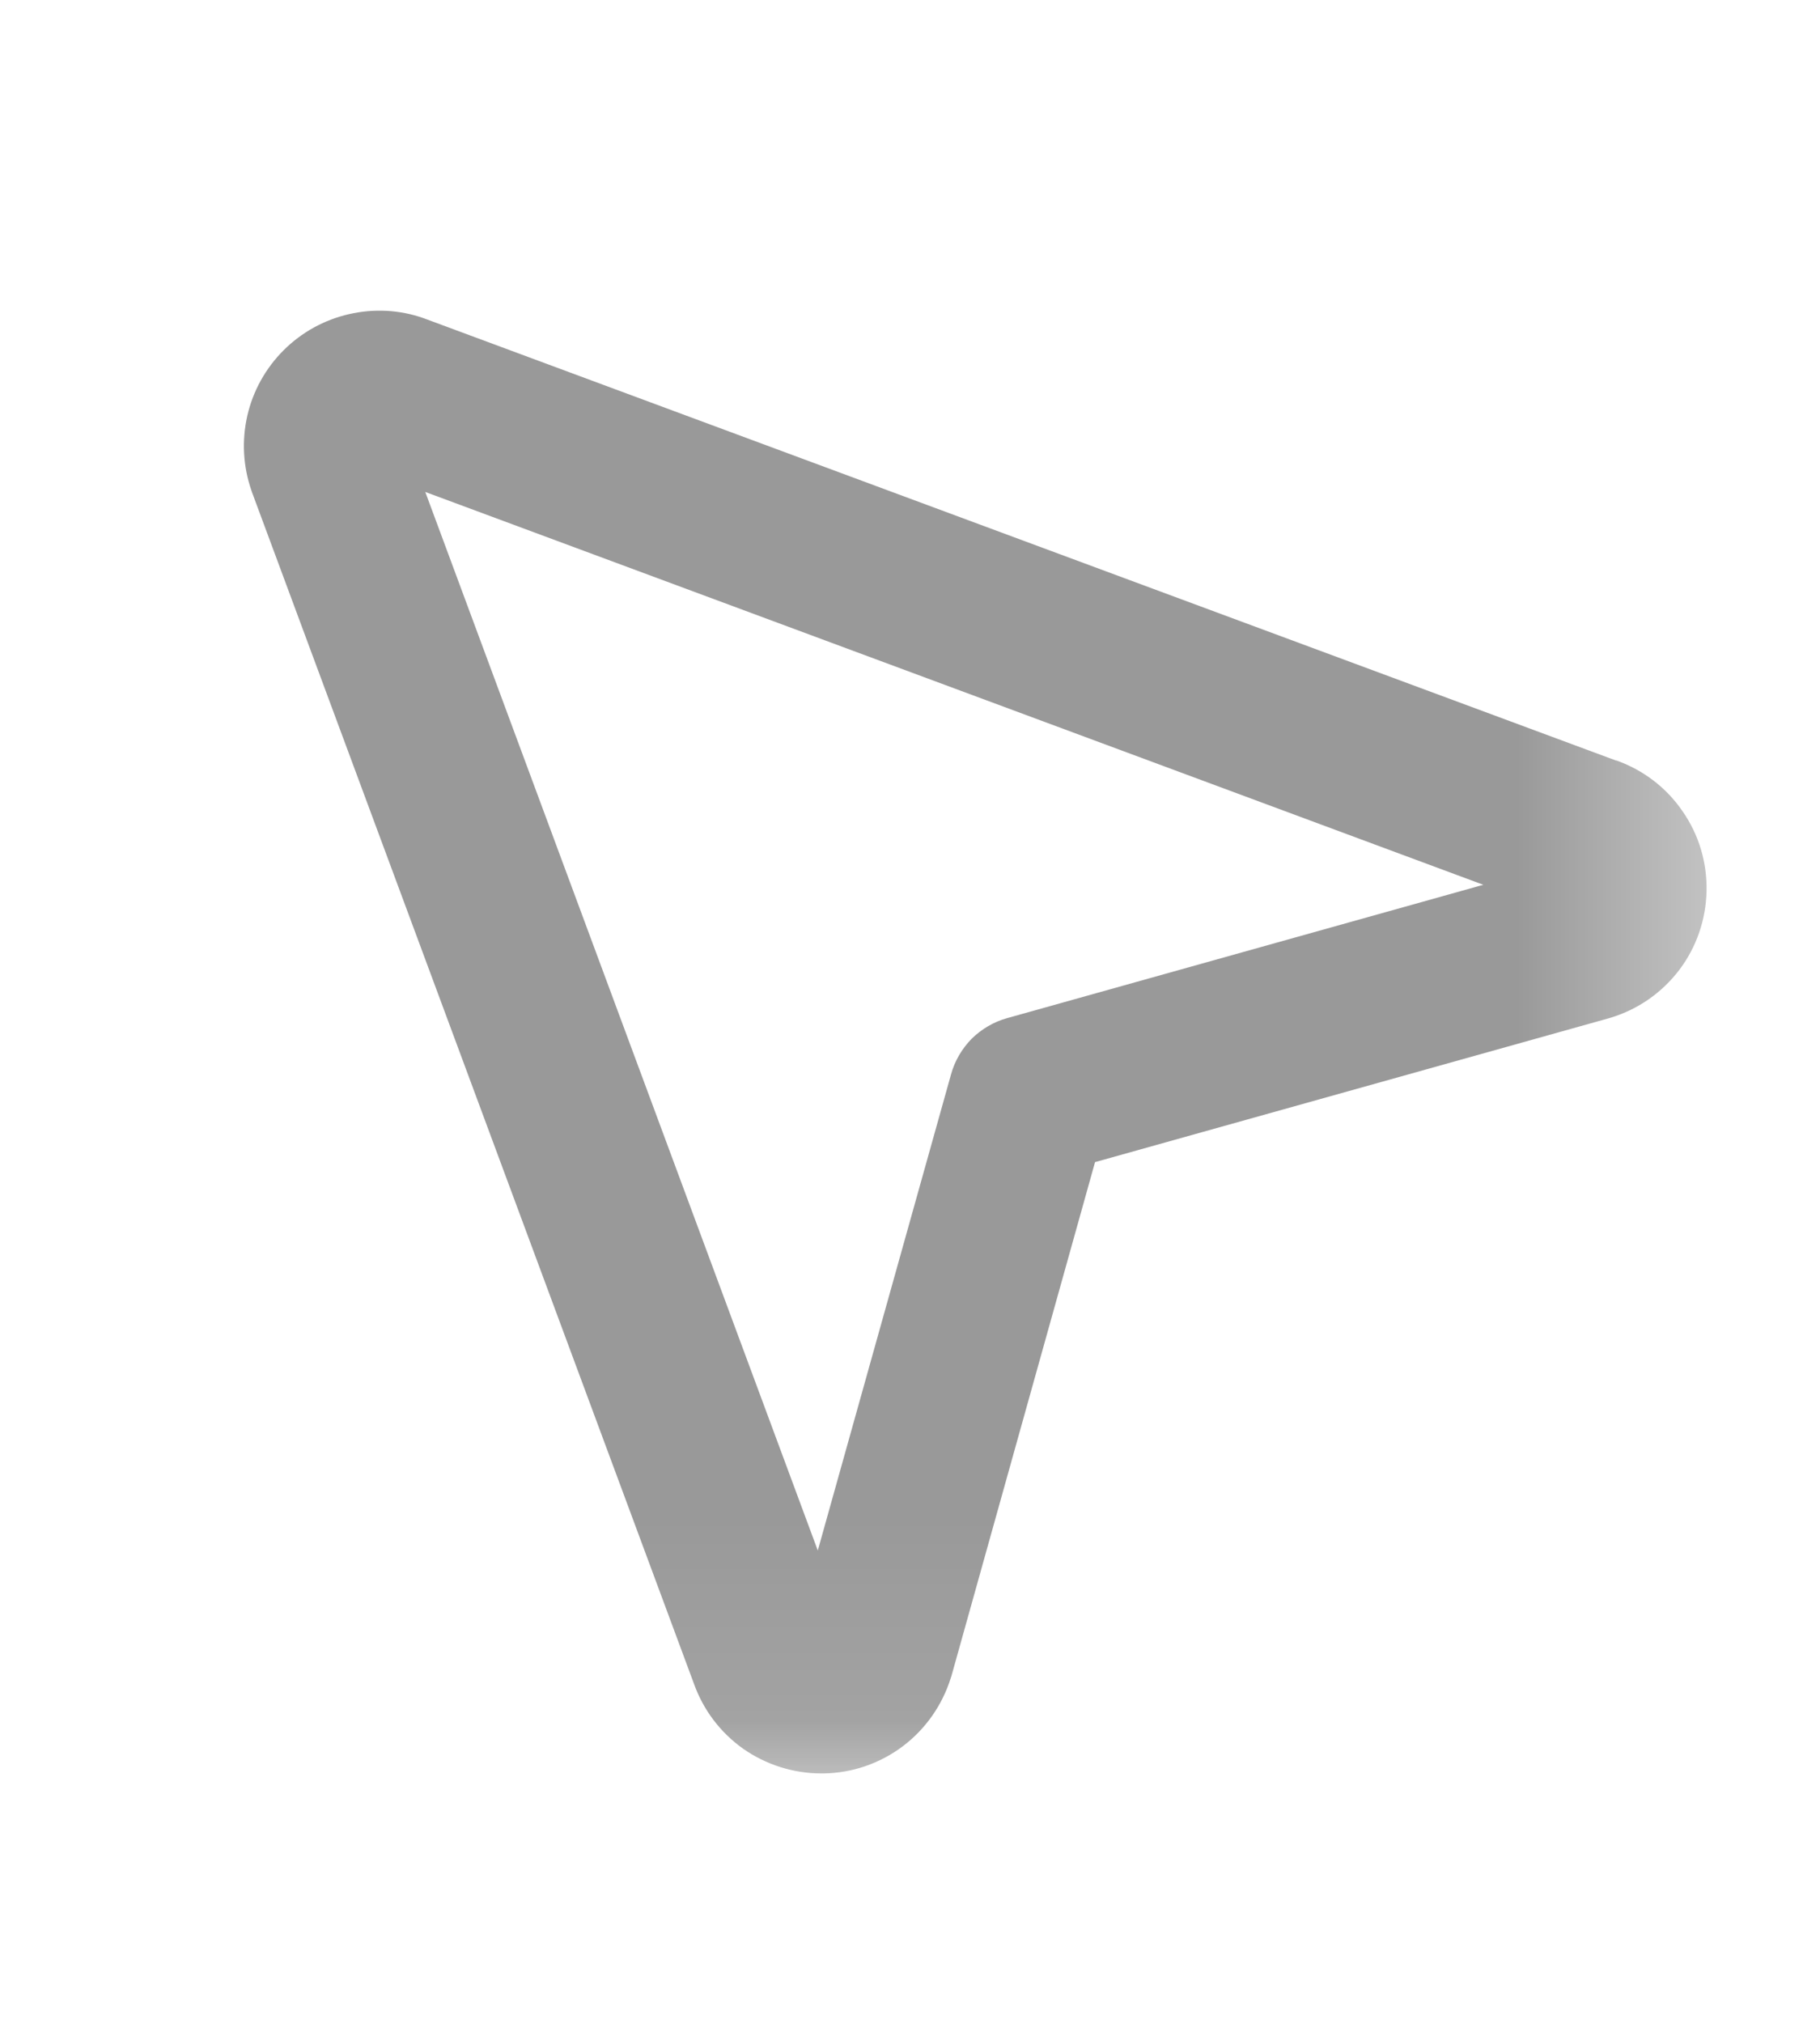 <?xml version="1.0" encoding="utf-8"?>
<svg xmlns="http://www.w3.org/2000/svg" fill="none" height="100%" overflow="visible" preserveAspectRatio="none" style="display: block;" viewBox="0 0 9 10" width="100%">
<g clip-path="url(#clip0_0_152)" id="svg-1885035283_1212">
<g id="Clip path group">
<mask height="9" id="mask0_0_152" maskUnits="userSpaceOnUse" style="mask-type:luminance" width="9" x="0" y="0">
<g id="svg-1885035283_1212_clip0_6060_486">
<path d="M8.572 0.33H0V8.901H8.572V0.33Z" fill="white" id="Vector"/>
</g>
</mask>
<g mask="url(#mask0_0_152)">
<g id="Group" opacity="0.4">
<path d="M7.992 3.76L2.103 1.576L2.095 1.573C1.976 1.531 1.848 1.525 1.726 1.553C1.603 1.581 1.491 1.643 1.402 1.732C1.313 1.821 1.251 1.933 1.223 2.055C1.195 2.178 1.202 2.306 1.243 2.424L1.246 2.433L3.431 8.322C3.477 8.452 3.562 8.565 3.675 8.645C3.788 8.724 3.923 8.767 4.061 8.767H4.073C4.214 8.765 4.351 8.718 4.464 8.633C4.577 8.548 4.66 8.429 4.702 8.294L4.705 8.285L5.415 5.745L7.955 5.034L7.965 5.031C8.1 4.99 8.218 4.908 8.304 4.795C8.389 4.683 8.436 4.546 8.439 4.405C8.442 4.264 8.401 4.126 8.32 4.01C8.24 3.893 8.125 3.806 7.992 3.759V3.76ZM4.981 5.033C4.915 5.051 4.854 5.087 4.805 5.135C4.757 5.184 4.721 5.245 4.703 5.311L4.044 7.665L2.103 2.432L7.335 4.374L4.981 5.033Z" fill="black" id="Vector_2"/>
</g>
</g>
</g>
</g>
<defs>
<clipPath id="clip0_0_152">
<rect fill="white" height="9.231" width="8.572"/>
</clipPath>
</defs>
</svg>